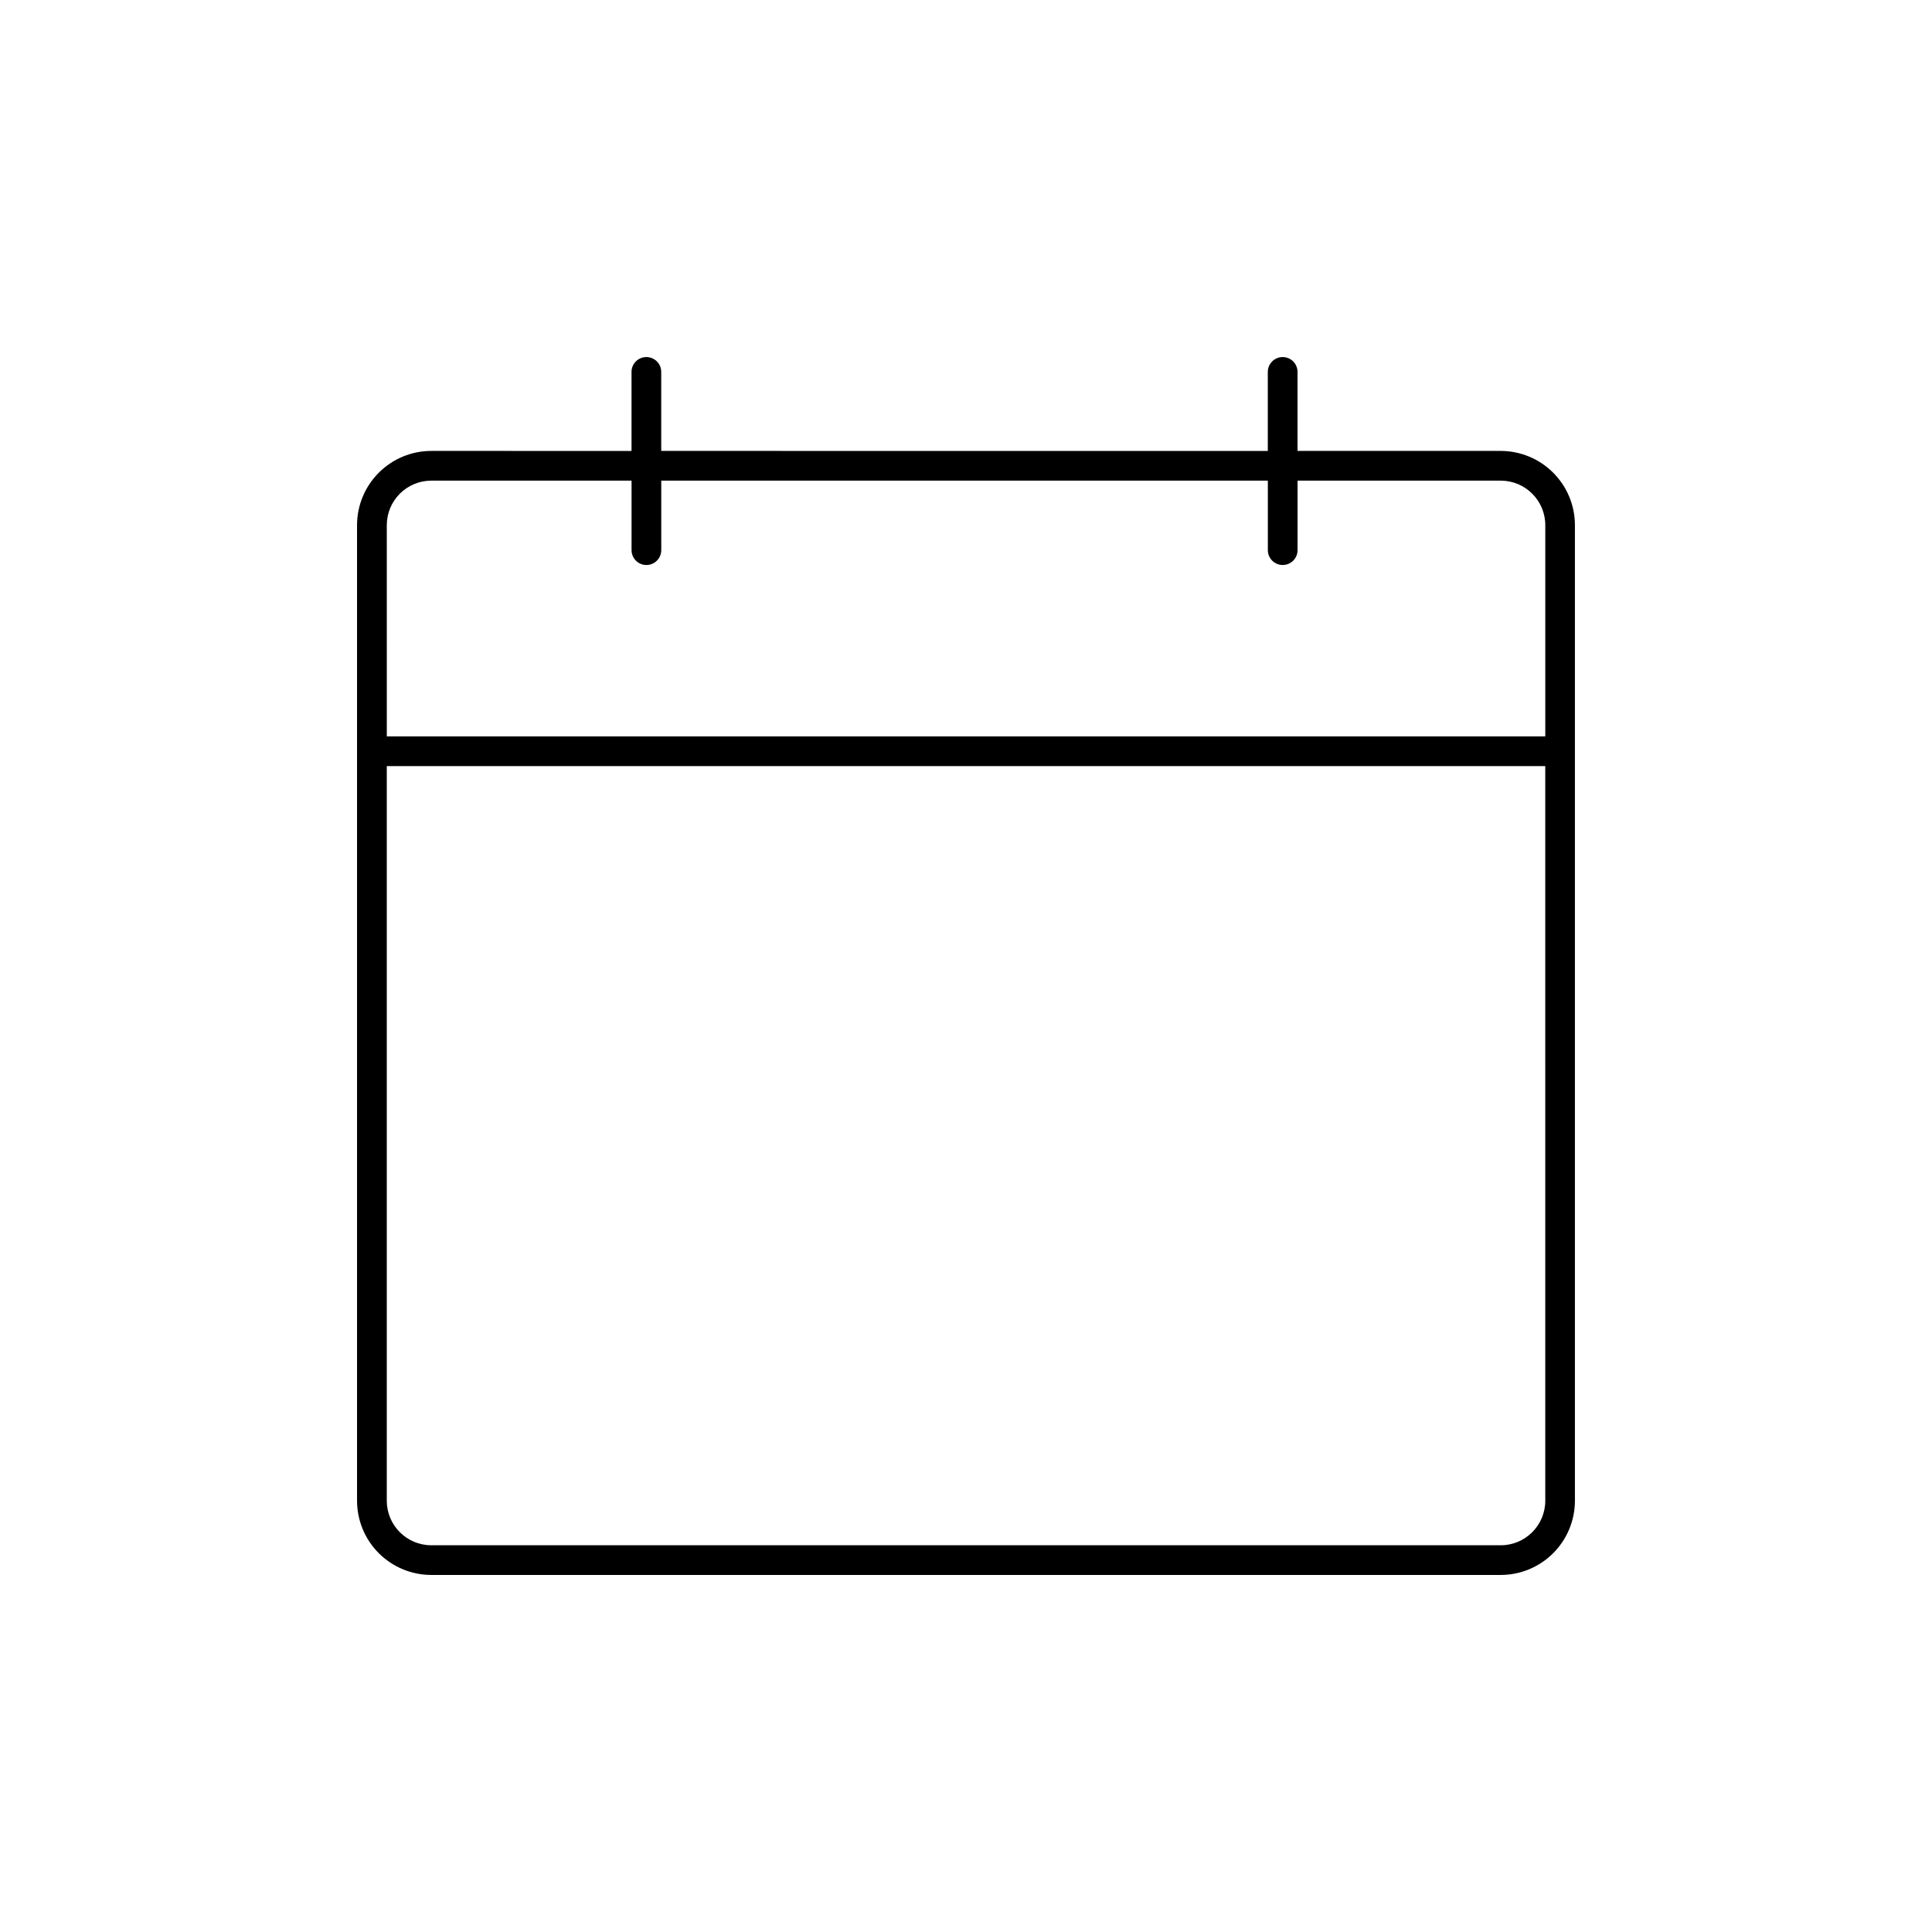 <?xml version="1.0" encoding="UTF-8"?>
<!-- Uploaded to: SVG Repo, www.svgrepo.com, Generator: SVG Repo Mixer Tools -->
<svg fill="#000000" width="800px" height="800px" version="1.1" viewBox="144 144 512 512" xmlns="http://www.w3.org/2000/svg">
 <path d="m541.7 263.5h-53.844v-20.938c0-1.043-0.414-2.047-1.152-2.785-0.738-0.738-1.742-1.152-2.785-1.152-2.172 0-3.938 1.762-3.938 3.938v20.941l-160.75-0.004v-20.938c0-2.176-1.762-3.938-3.934-3.938-2.176 0-3.938 1.762-3.938 3.938v20.941l-53.059-0.004c-5.219 0-10.223 2.074-13.914 5.766-3.691 3.691-5.766 8.695-5.766 13.914v258.52c0 5.219 2.074 10.227 5.766 13.914 3.691 3.691 8.695 5.766 13.914 5.766h283.39c5.219 0 10.227-2.074 13.914-5.766 3.691-3.688 5.766-8.695 5.766-13.914v-258.52c0-5.219-2.074-10.223-5.766-13.914-3.688-3.691-8.695-5.766-13.914-5.766zm-283.39 7.871h53.059v18.422c0 2.176 1.762 3.938 3.938 3.938 2.172 0 3.934-1.762 3.934-3.938v-18.418h160.75v18.418c0 1.047 0.418 2.047 1.156 2.785 0.738 0.738 1.738 1.152 2.781 1.152 1.043 0 2.047-0.414 2.785-1.152s1.152-1.738 1.152-2.785v-18.418h53.844c6.519 0 11.809 5.285 11.809 11.805v55.969h-307.01l-0.004-55.969c0-6.519 5.289-11.805 11.809-11.805zm283.39 282.14h-283.39c-6.519 0-11.809-5.289-11.809-11.809v-194.68h307.01l0.004 194.68c0 6.519-5.289 11.809-11.809 11.809z"/>
</svg>